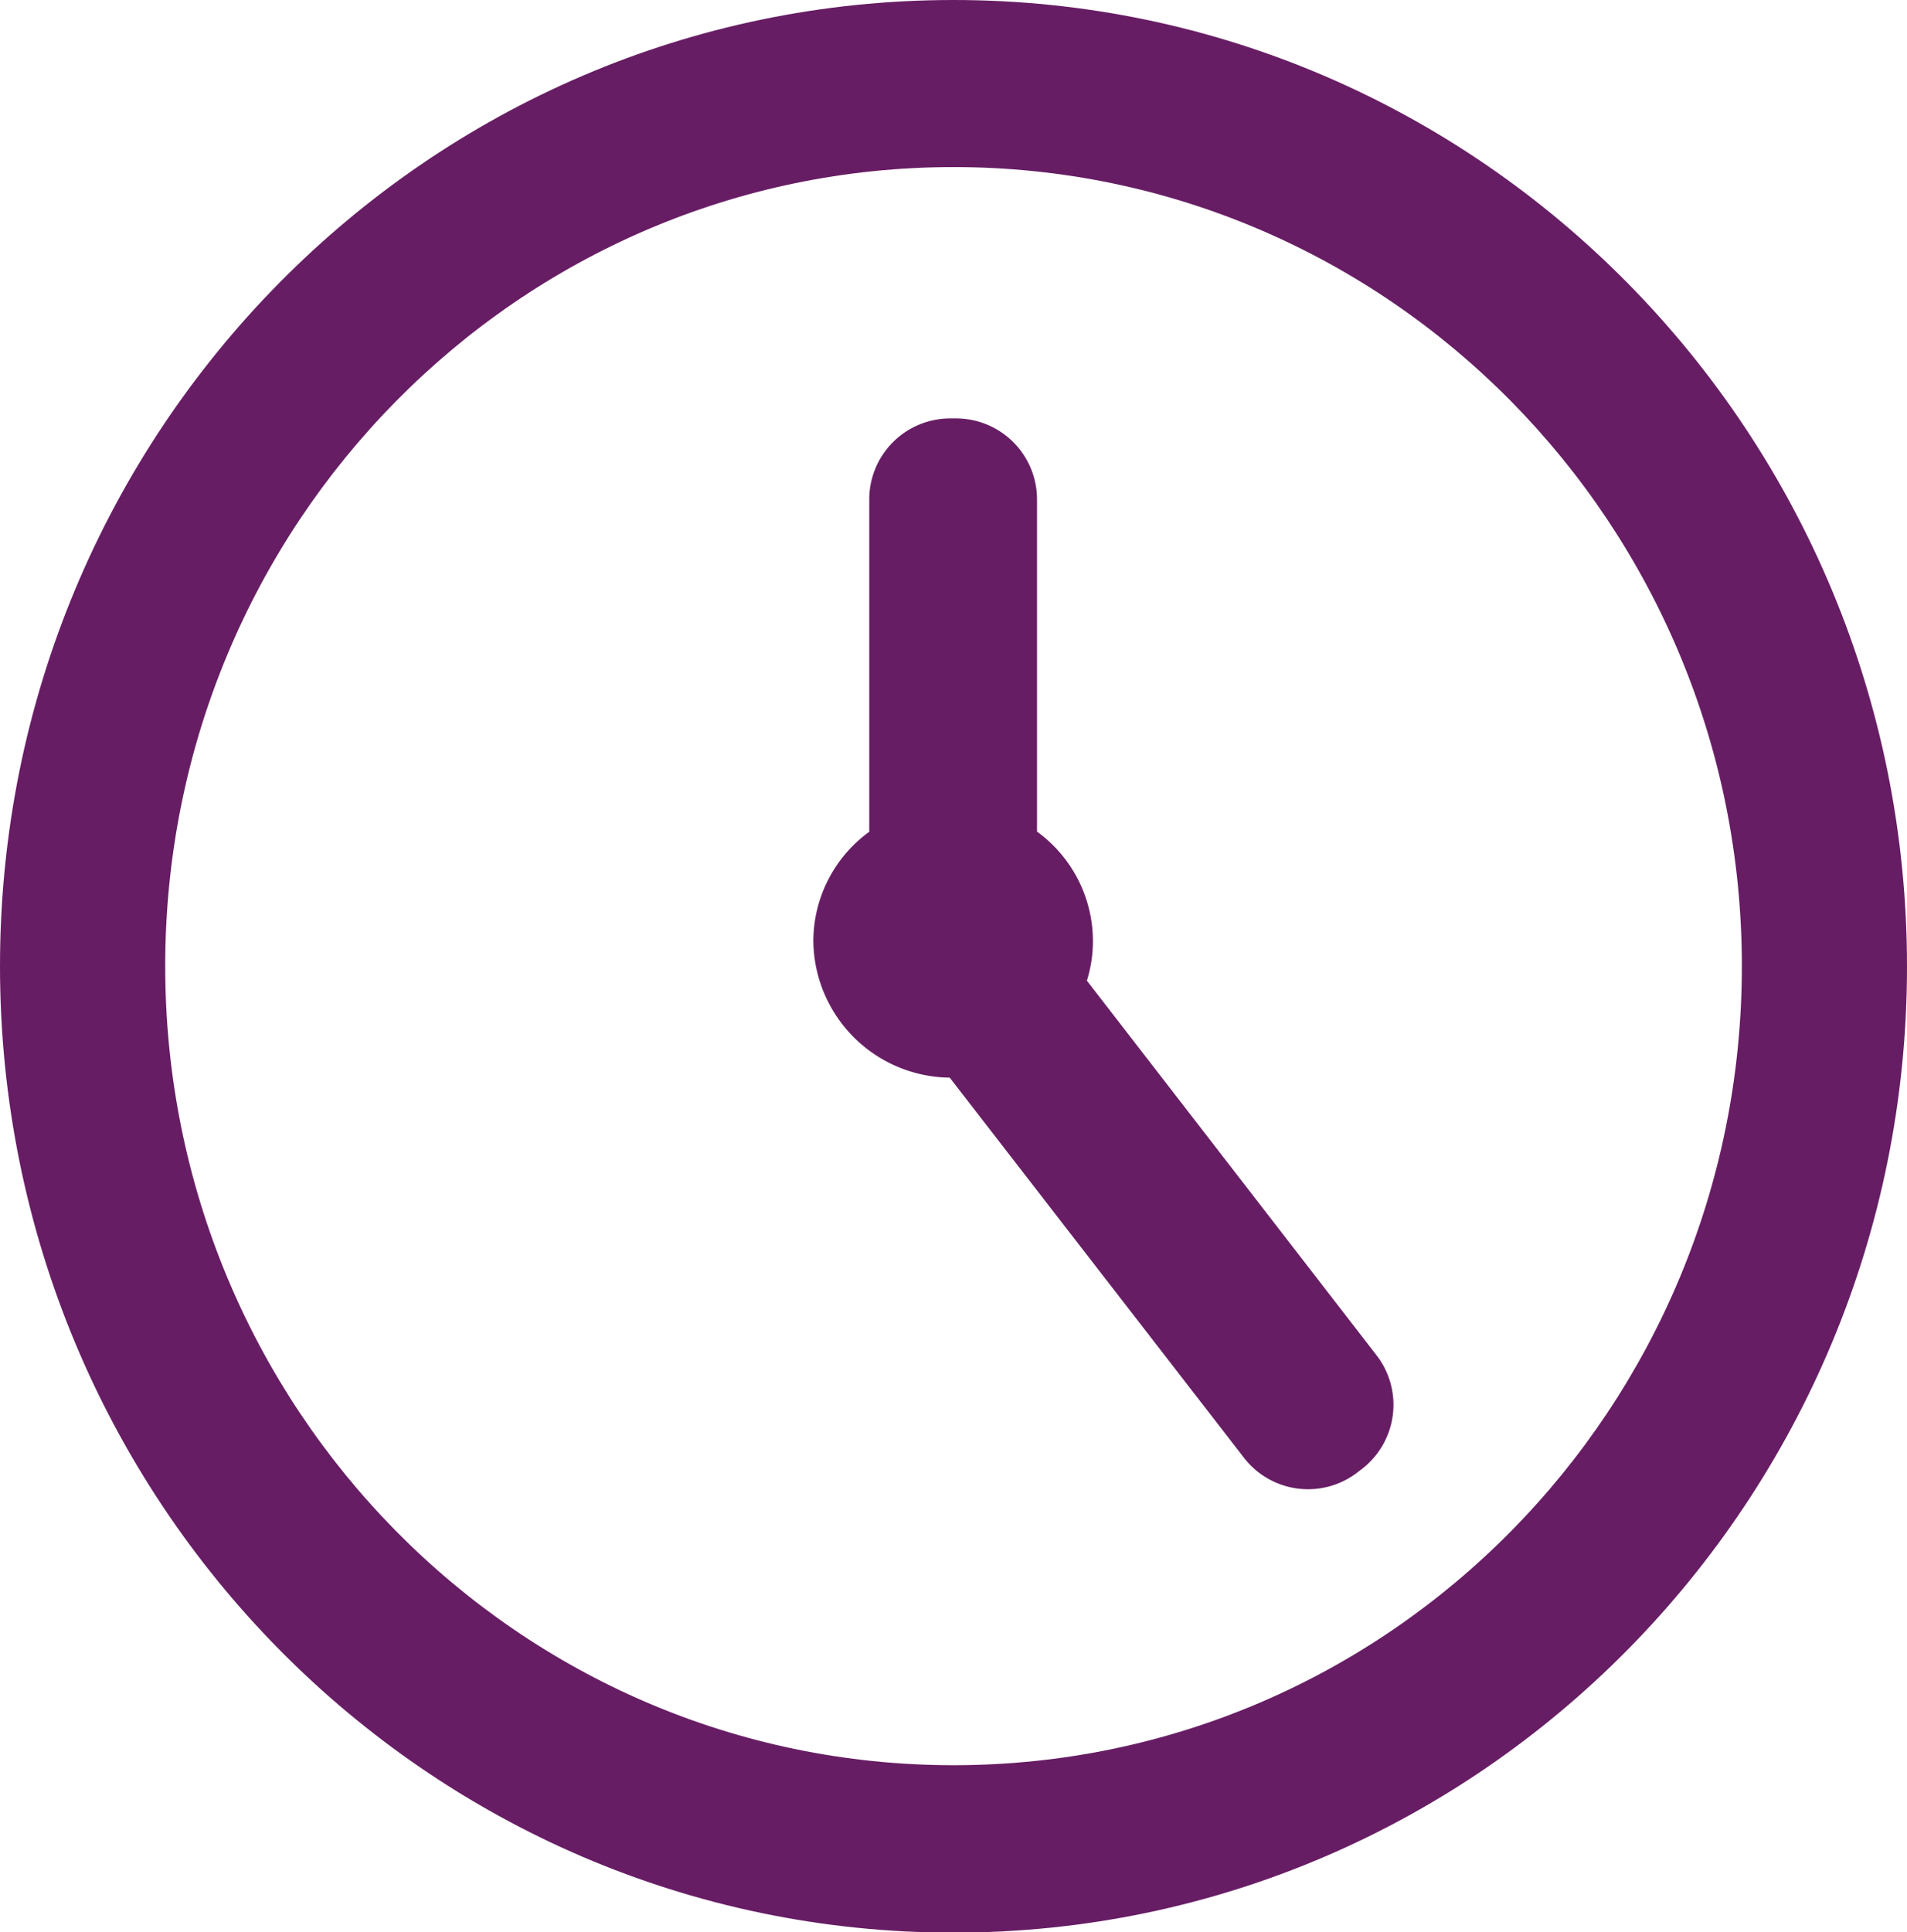 <?xml version="1.0" encoding="UTF-8" standalone="no"?><svg xmlns="http://www.w3.org/2000/svg" xmlns:xlink="http://www.w3.org/1999/xlink" data-name="Layer 1" fill="#000000" height="266" preserveAspectRatio="xMidYMid meet" version="1" viewBox="18.7 17.0 262.6 266.0" width="262.6" zoomAndPan="magnify"><g id="change1_1"><path d="M150,17C77.48,17,18.7,76.52,18.7,150S77.48,283.05,150,283.05s131.3-59.57,131.3-133S222.52,17,150,17ZM150,260C90.05,260,41.45,210.75,41.45,150S90.05,40,150,40,258.56,89.25,258.56,150,210,260,150,260Z" fill="#671d64"/></g><g id="change1_2"><path d="M208.24,203.55,168.37,152a18.34,18.34,0,0,0,.83-5.47,18.65,18.65,0,0,0-7.7-15.05V85.75A11.15,11.15,0,0,0,150.35,74.6h-.8A11.15,11.15,0,0,0,138.4,85.75V131.5a18.65,18.65,0,0,0-7.7,15.05,19,19,0,0,0,18.78,18.8L190,217.68a11.15,11.15,0,0,0,15.64,2l.64-.49A11.15,11.15,0,0,0,208.24,203.55Z" fill="#671d64"/></g></svg>